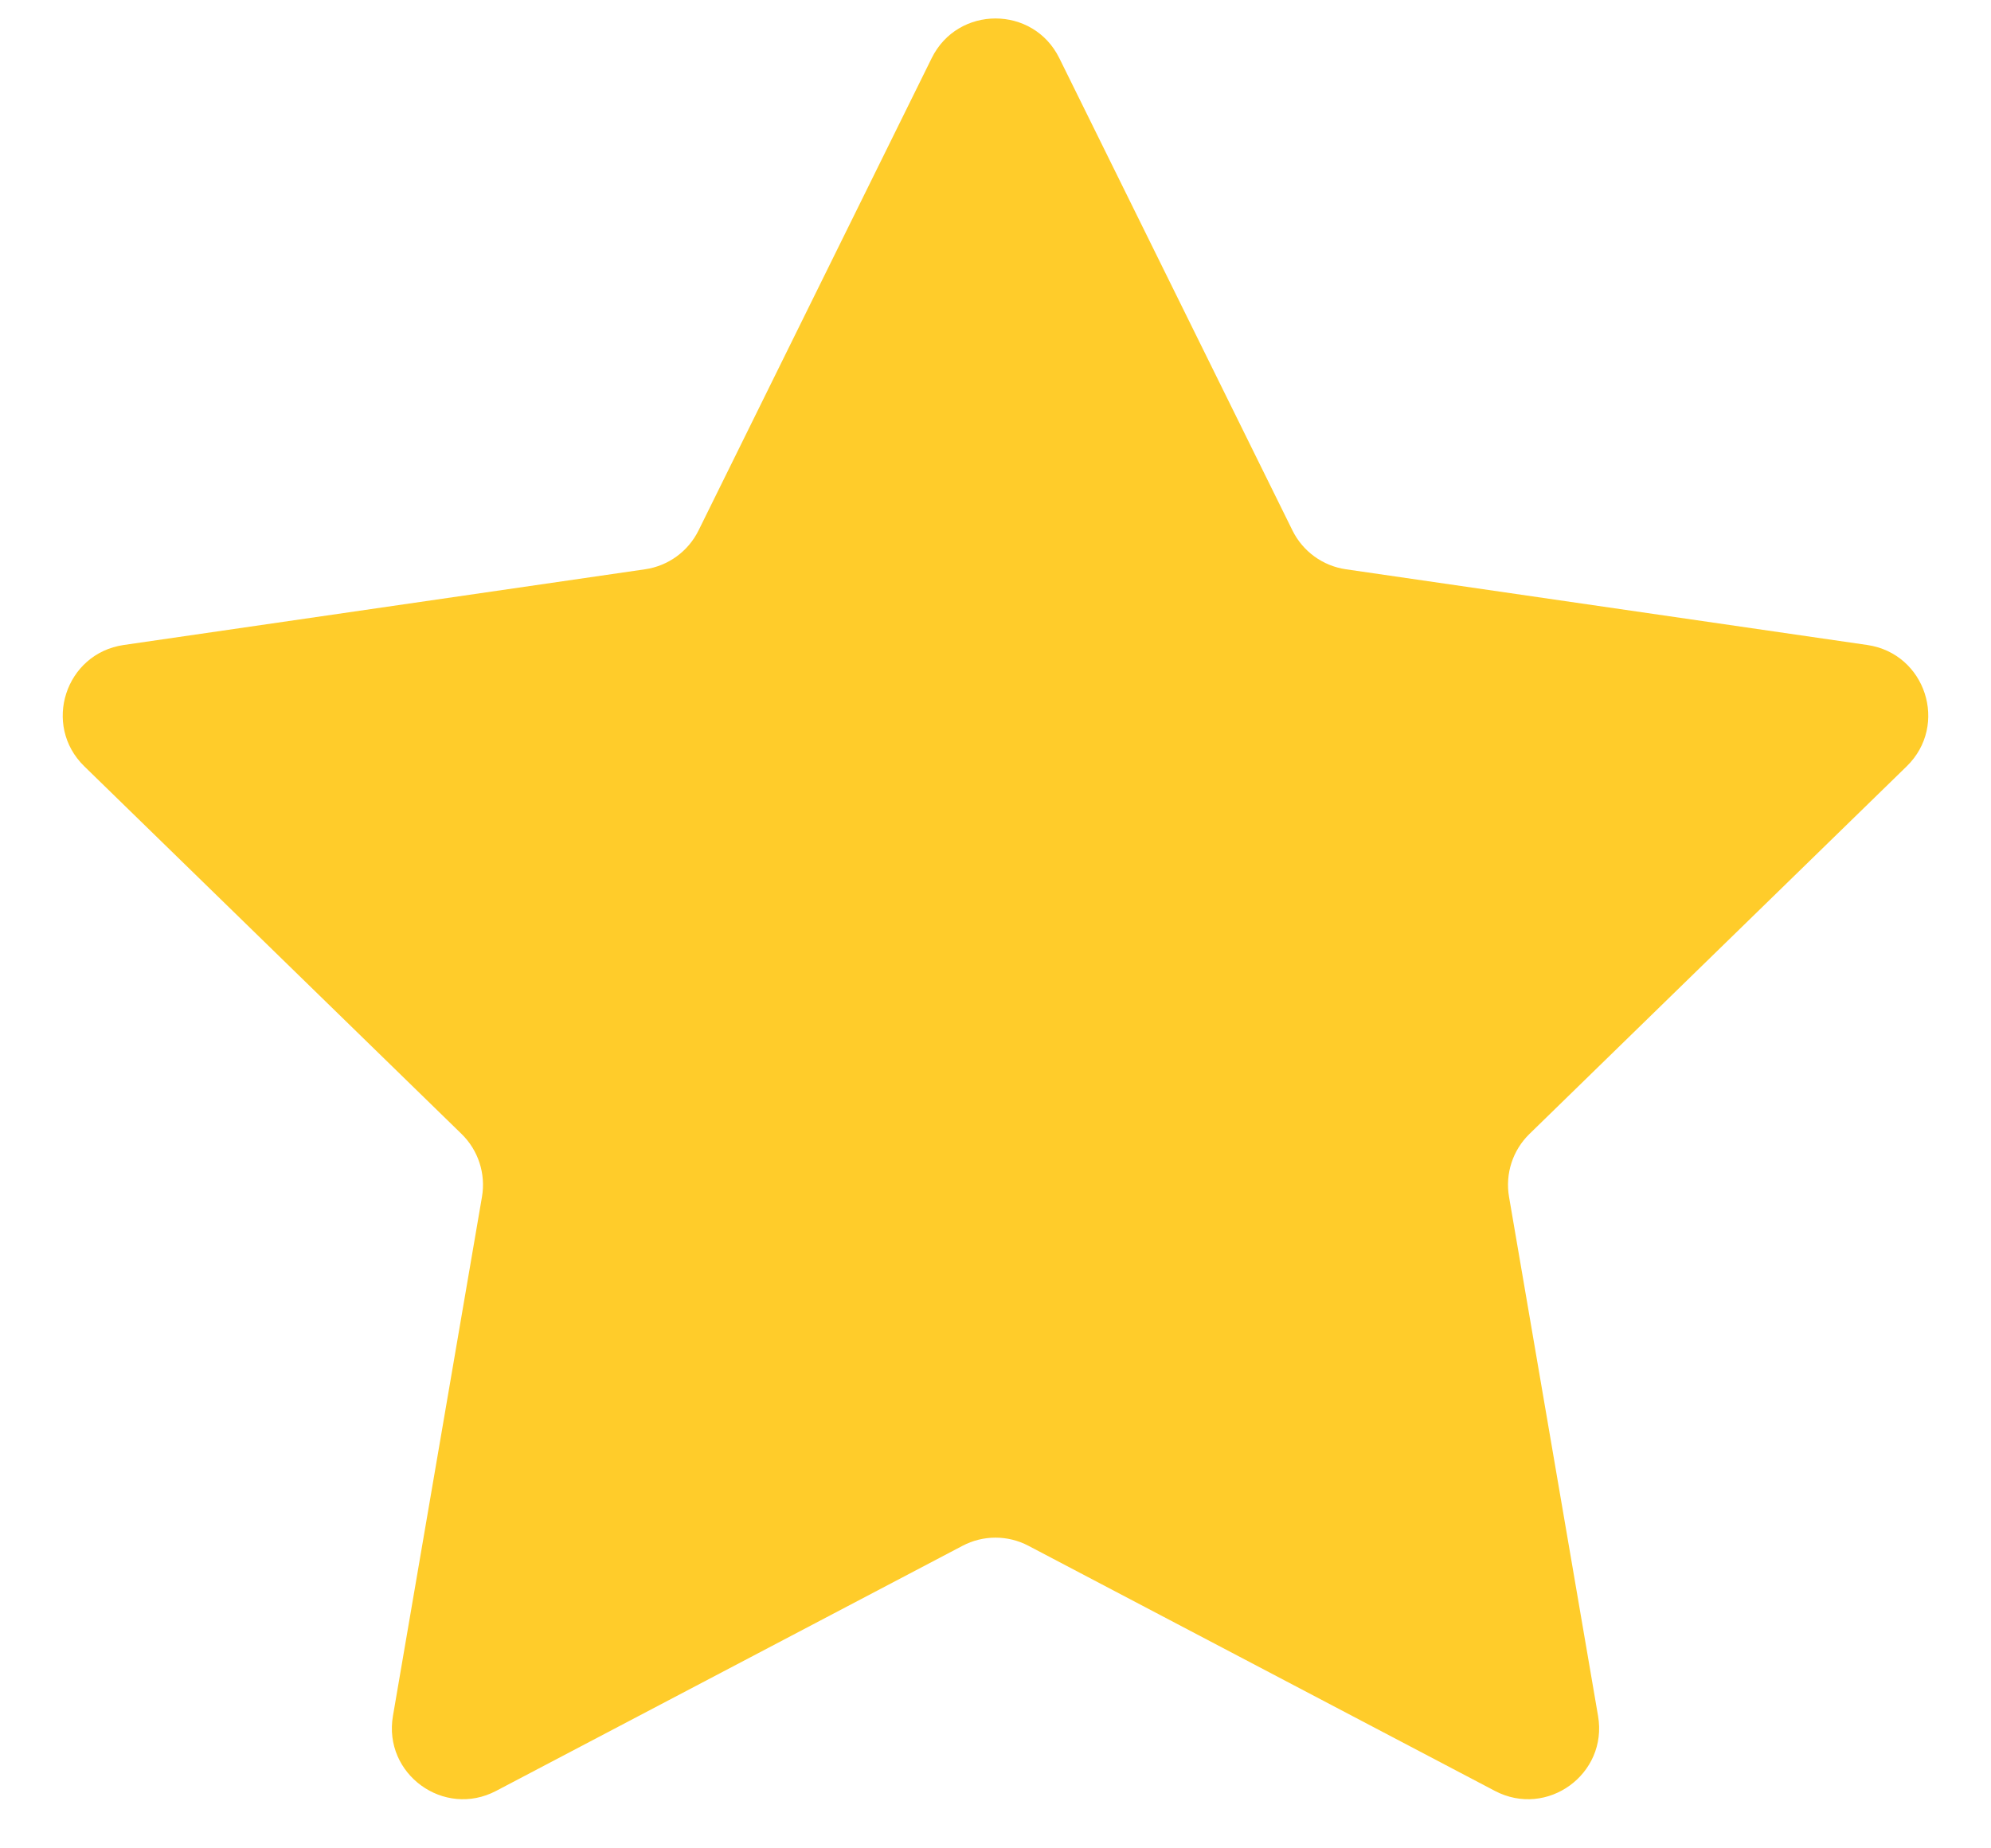 <svg width="28" height="26" viewBox="0 0 28 26" fill="none" xmlns="http://www.w3.org/2000/svg">
<path d="M13.103 0.817C13.47 0.074 14.53 0.074 14.897 0.817L18.176 7.461C18.321 7.756 18.603 7.961 18.929 8.008L26.261 9.073C27.081 9.193 27.408 10.2 26.815 10.779L21.509 15.951C21.274 16.18 21.166 16.511 21.222 16.836L22.474 24.138C22.614 24.955 21.757 25.578 21.023 25.192L14.465 21.745C14.174 21.591 13.826 21.591 13.535 21.745L6.977 25.192C6.243 25.578 5.386 24.955 5.526 24.138L6.778 16.836C6.834 16.511 6.726 16.18 6.491 15.951L1.185 10.779C0.592 10.2 0.919 9.193 1.739 9.073L9.071 8.008C9.397 7.961 9.679 7.756 9.824 7.461L13.103 0.817Z" fill="#FFCC2A"/>
</svg>
